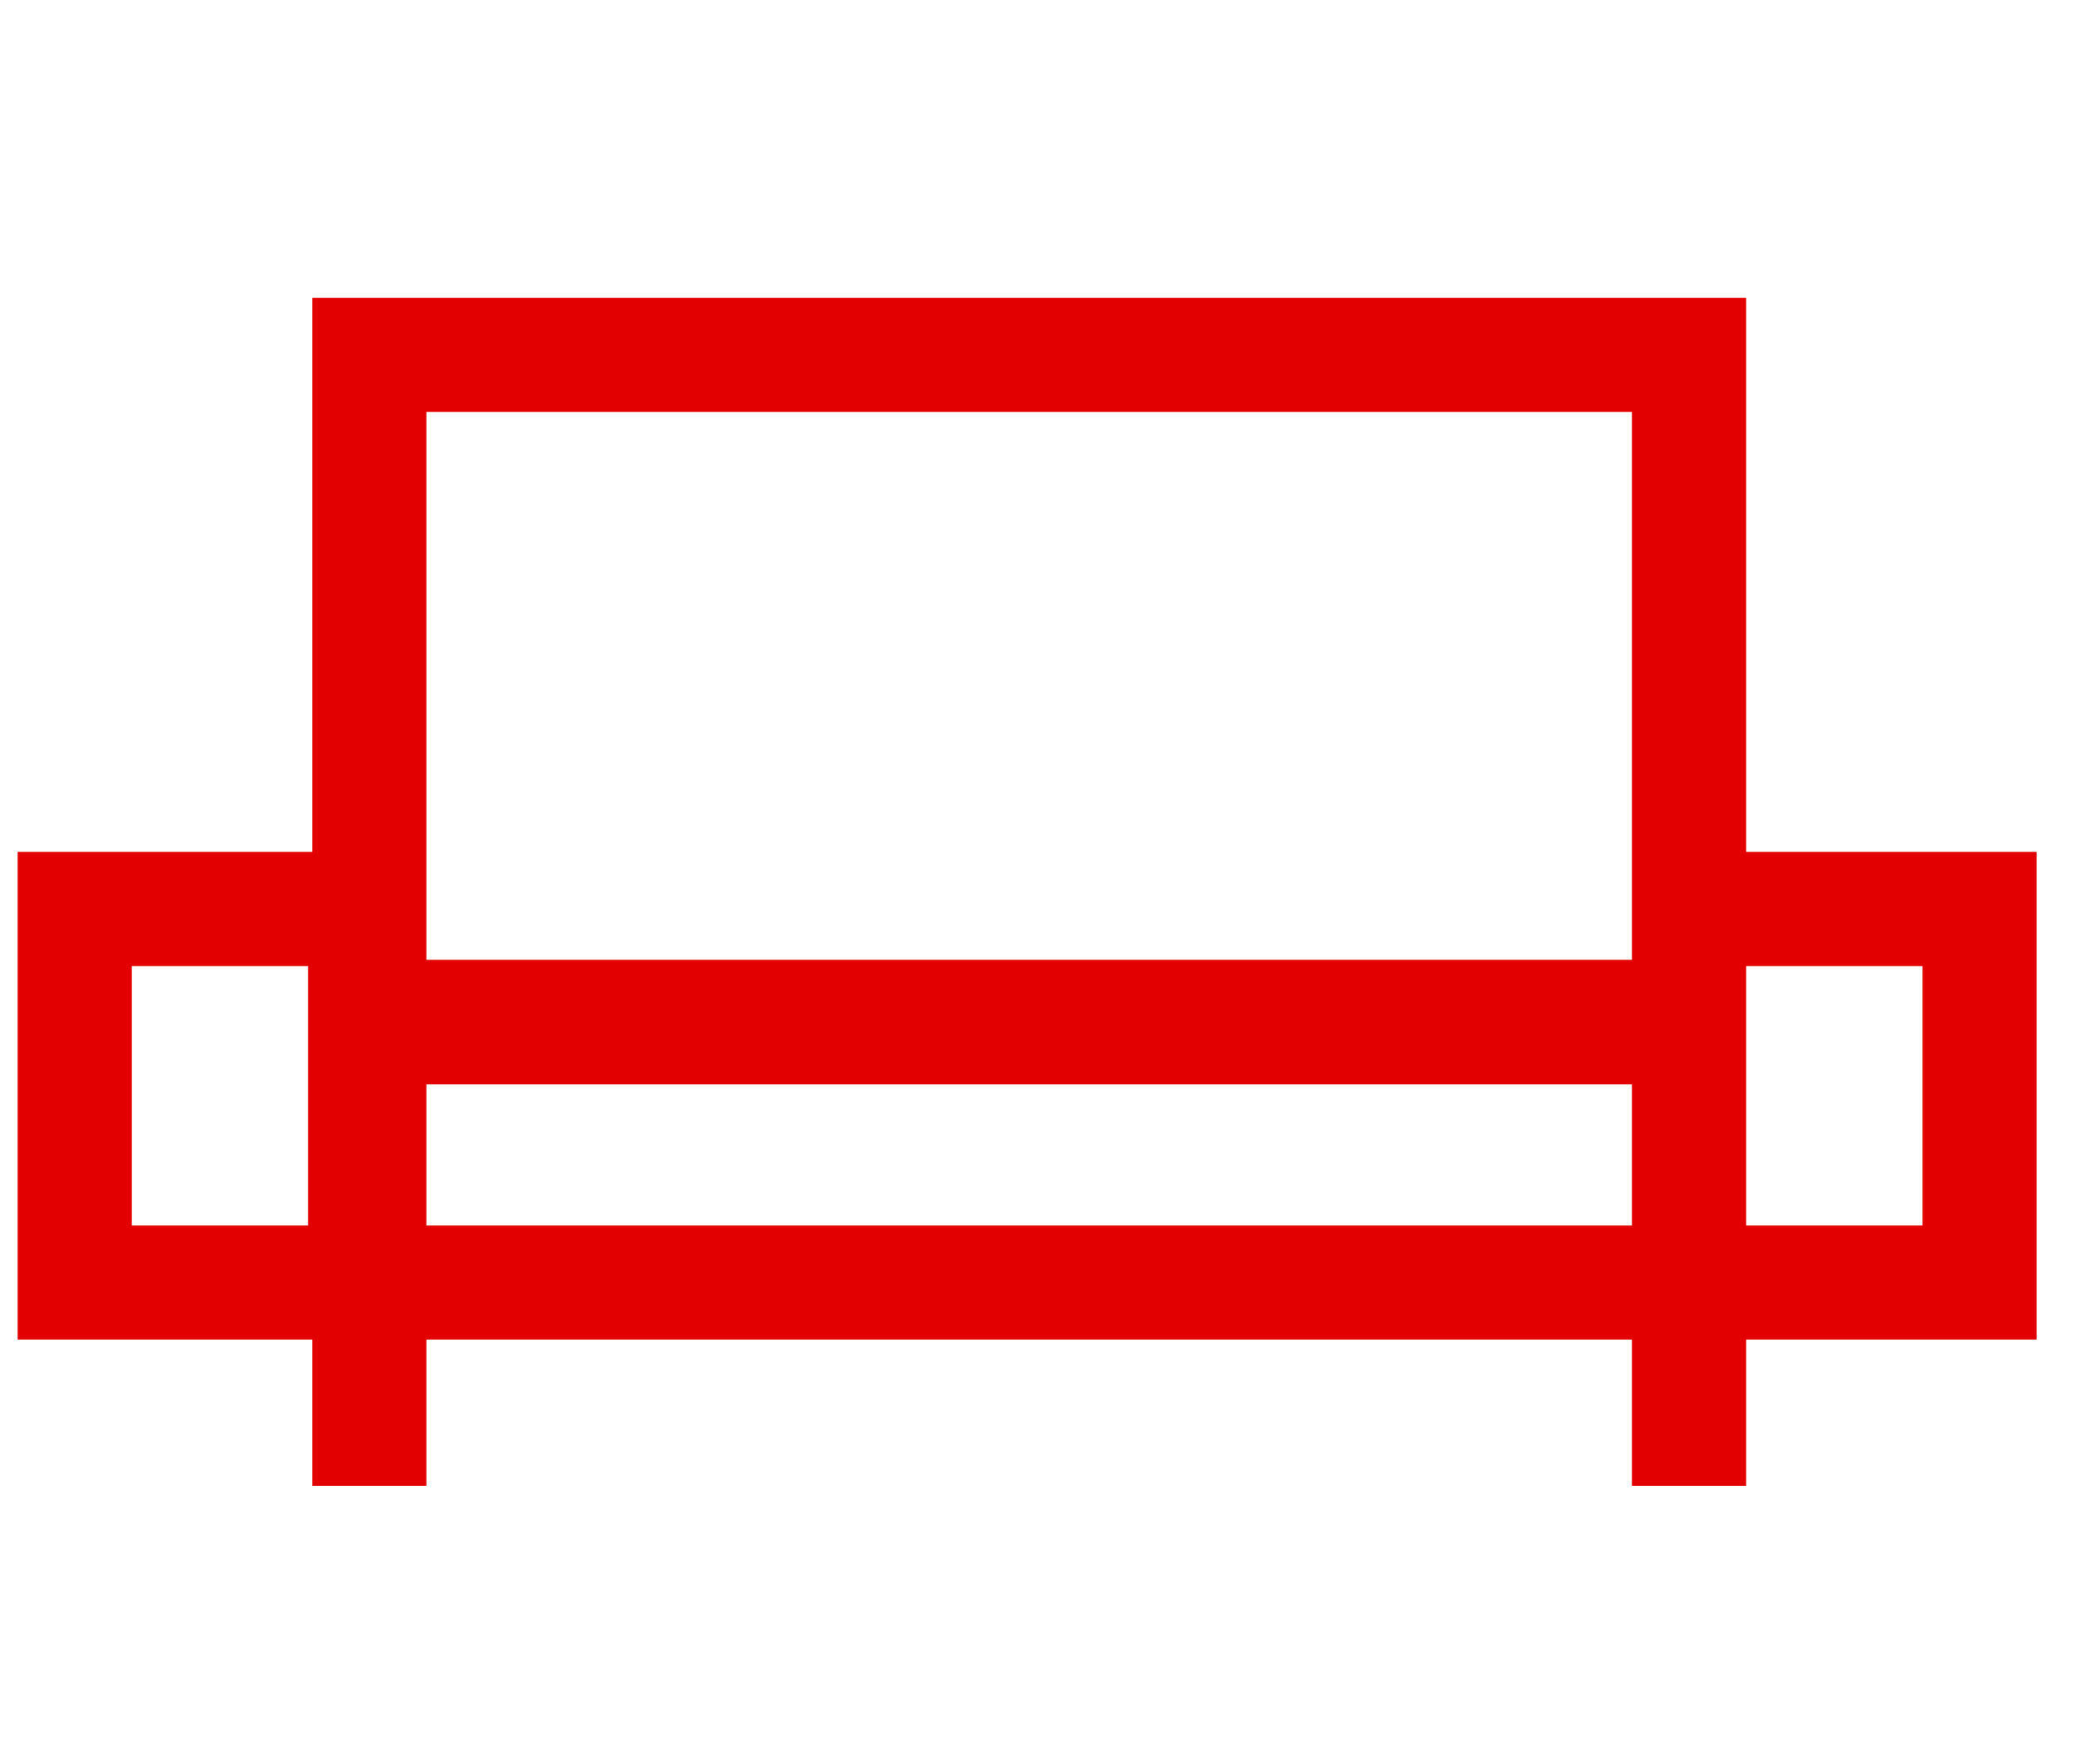 <?xml version="1.0" encoding="utf-8"?>
<!-- Generator: Adobe Illustrator 24.0.1, SVG Export Plug-In . SVG Version: 6.00 Build 0)  -->
<svg version="1.1" id="Livello_1" xmlns="http://www.w3.org/2000/svg" xmlns:xlink="http://www.w3.org/1999/xlink" x="0px" y="0px"
	 viewBox="0 0 100 85" style="enable-background:new 0 0 100 85;" xml:space="preserve">
<style type="text/css">
	.st0{clip-path:url(#SVGID_2_);fill:none;stroke:#E30000;stroke-width:5.5;}
</style>
<g>
	<g>
		<g>
			<defs>
				<rect id="SVGID_1_" x="-0.5" y="0.5" width="100" height="85"/>
			</defs>
			<clipPath id="SVGID_2_">
				<use xlink:href="#SVGID_1_"  style="overflow:visible;"/>
			</clipPath>
			<path class="st0" d="M17.8,63.9v7.7 M81.4,63.9v7.7 M17.8,17.1V49h63.6V17.1H17.8L17.8,17.1z M3.6,43.8v18h14v-18H3.6L3.6,43.8z
				 M81.4,43.8v18h14v-18H81.4L81.4,43.8z M17.8,49.5v12.3h63.6V49.5H17.8L17.8,49.5z"/>
		</g>
	</g>
</g>
</svg>
